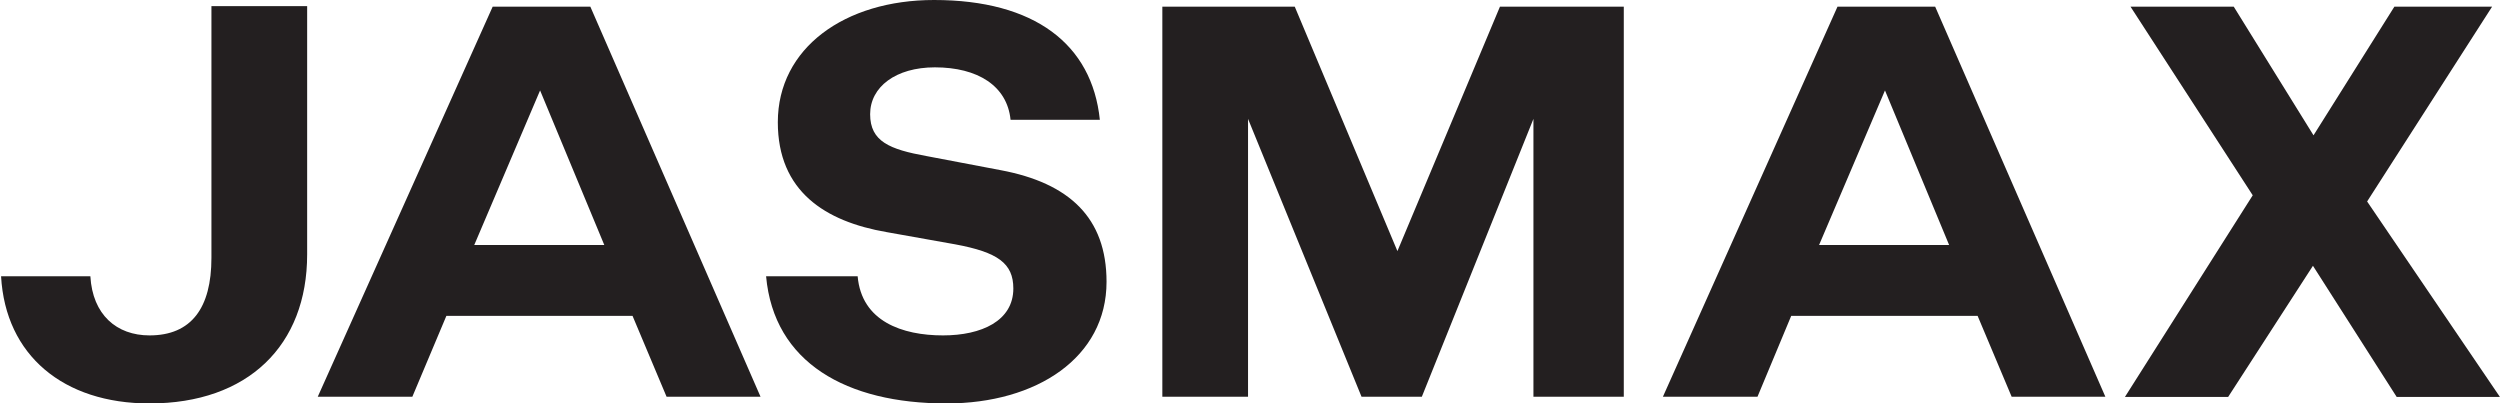 <svg width="1859" height="300" viewBox="0 0 1859 300" fill="none" xmlns="http://www.w3.org/2000/svg">
<g clip-path="url(#clip0_301_434)">
<path d="M228.399 4.548V189.2C228.399 256.862 184.417 300 111.175 300C47.264 300 4.079 264.317 0.797 205.424H67.193C68.834 234.026 86.699 249.406 111.175 249.406C142.263 249.406 157.221 229.056 157.221 191.732V4.548H228.399Z" fill="#231F20"/>
<path d="M565.536 295.03H495.671L470.35 234.87H331.932L306.612 295.03H236.277L366.349 4.97H438.981L565.536 295.03ZM449.344 182.166L401.61 67.24L352.657 182.166H449.344Z" fill="#231F20"/>
<path d="M822.821 209.55C822.821 265.817 770.961 300 703.722 300C629.448 300 575.478 269.709 569.664 205.424H637.748C640.655 238.997 670.946 249.406 701.236 249.406C729.839 249.406 753.518 238.621 753.518 214.52C753.518 195.764 741.89 187.559 710.333 181.697L659.317 172.601C613.647 164.723 578.386 142.31 578.386 90.872C578.386 35.683 628.182 0 694.578 0C769.273 0 812.037 32.823 817.851 89.09H751.455C748.923 63.77 726.932 50.078 695.188 50.078C666.116 50.078 647.032 64.614 647.032 84.917C647.032 105.22 661.568 111.082 688.951 116.052L744.187 126.555C795.016 136.121 822.821 161.816 822.821 209.55Z" fill="#231F20"/>
<path d="M1207.45 295.03H1140.26V88.387L1057.27 295.03H1012.44L928.039 88.387V295.03H864.316V4.97H962.785L1039.12 186.715L1115.36 4.97H1207.45V295.03Z" fill="#231F20"/>
<path d="M1565.55 295.03H1495.87L1470.55 234.87H1331.95L1306.86 295.03H1236.53L1366.36 4.97H1439L1565.55 295.03ZM1449.36 182.166L1401.67 67.24L1352.67 182.166H1449.36Z" fill="#231F20"/>
<path d="M1675.13 145.217L1584.26 4.97H1661.02L1720.33 100.625L1780.45 4.97H1853.12L1760.19 149.812L1858.94 295.17H1782.18L1719.91 197.64L1656.84 295.17H1580.09L1675.13 145.217Z" fill="#231F20"/>
</g>
<defs>
<clipPath id="clip0_301_434">
<rect width="1858.14" height="300" fill="white" transform="translate(0.797)"/>
</clipPath>
</defs>
</svg>
